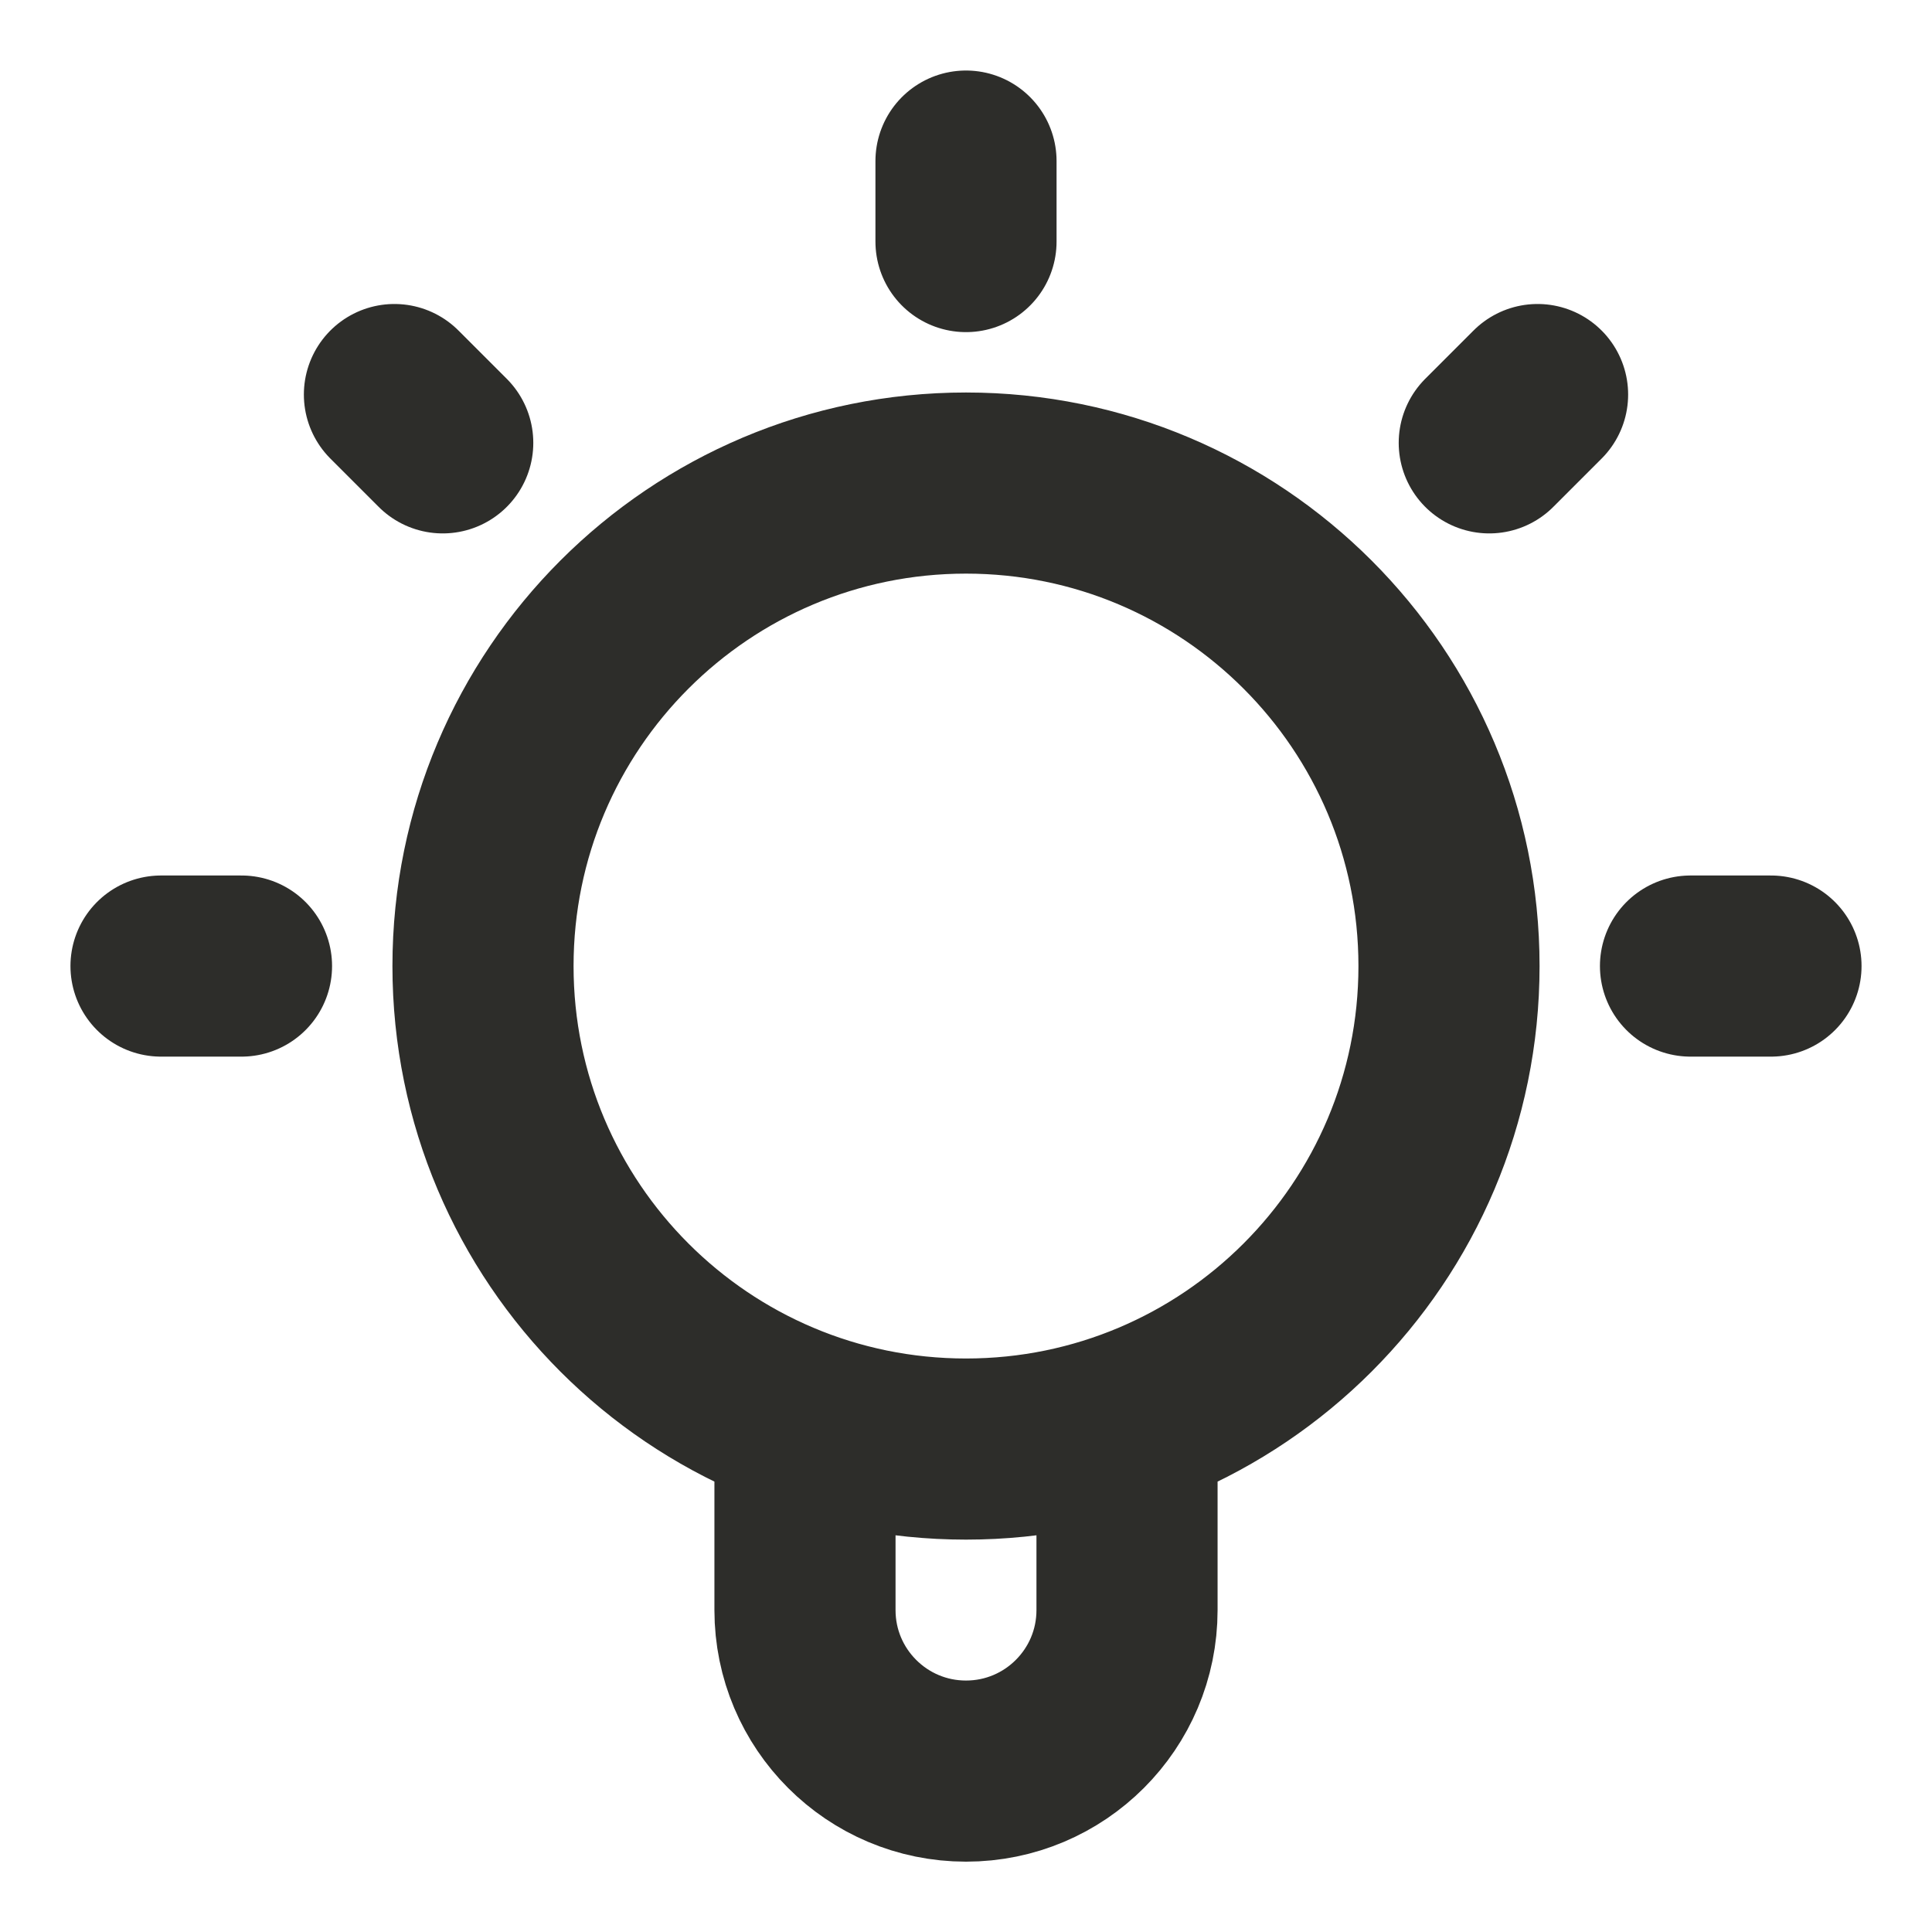 <svg width="32" height="32" viewBox="0 0 32 32" fill="none" xmlns="http://www.w3.org/2000/svg">
<path d="M13.333 23.546V26.668C13.333 28.141 14.527 29.335 16 29.335C17.473 29.335 18.667 28.141 18.667 26.668V23.546M16 2.668V4.001M4 16.001H2.667M7.333 7.335L6.533 6.535M24.667 7.335L25.467 6.535M29.333 16.001H28M24 16.001C24 20.42 20.418 24.001 16 24.001C11.582 24.001 8 20.42 8 16.001C8 11.583 11.582 8.001 16 8.001C20.418 8.001 24 11.583 24 16.001Z" stroke="#2D2D2A" stroke-width="3" stroke-linecap="round" stroke-linejoin="round"/>
</svg>
